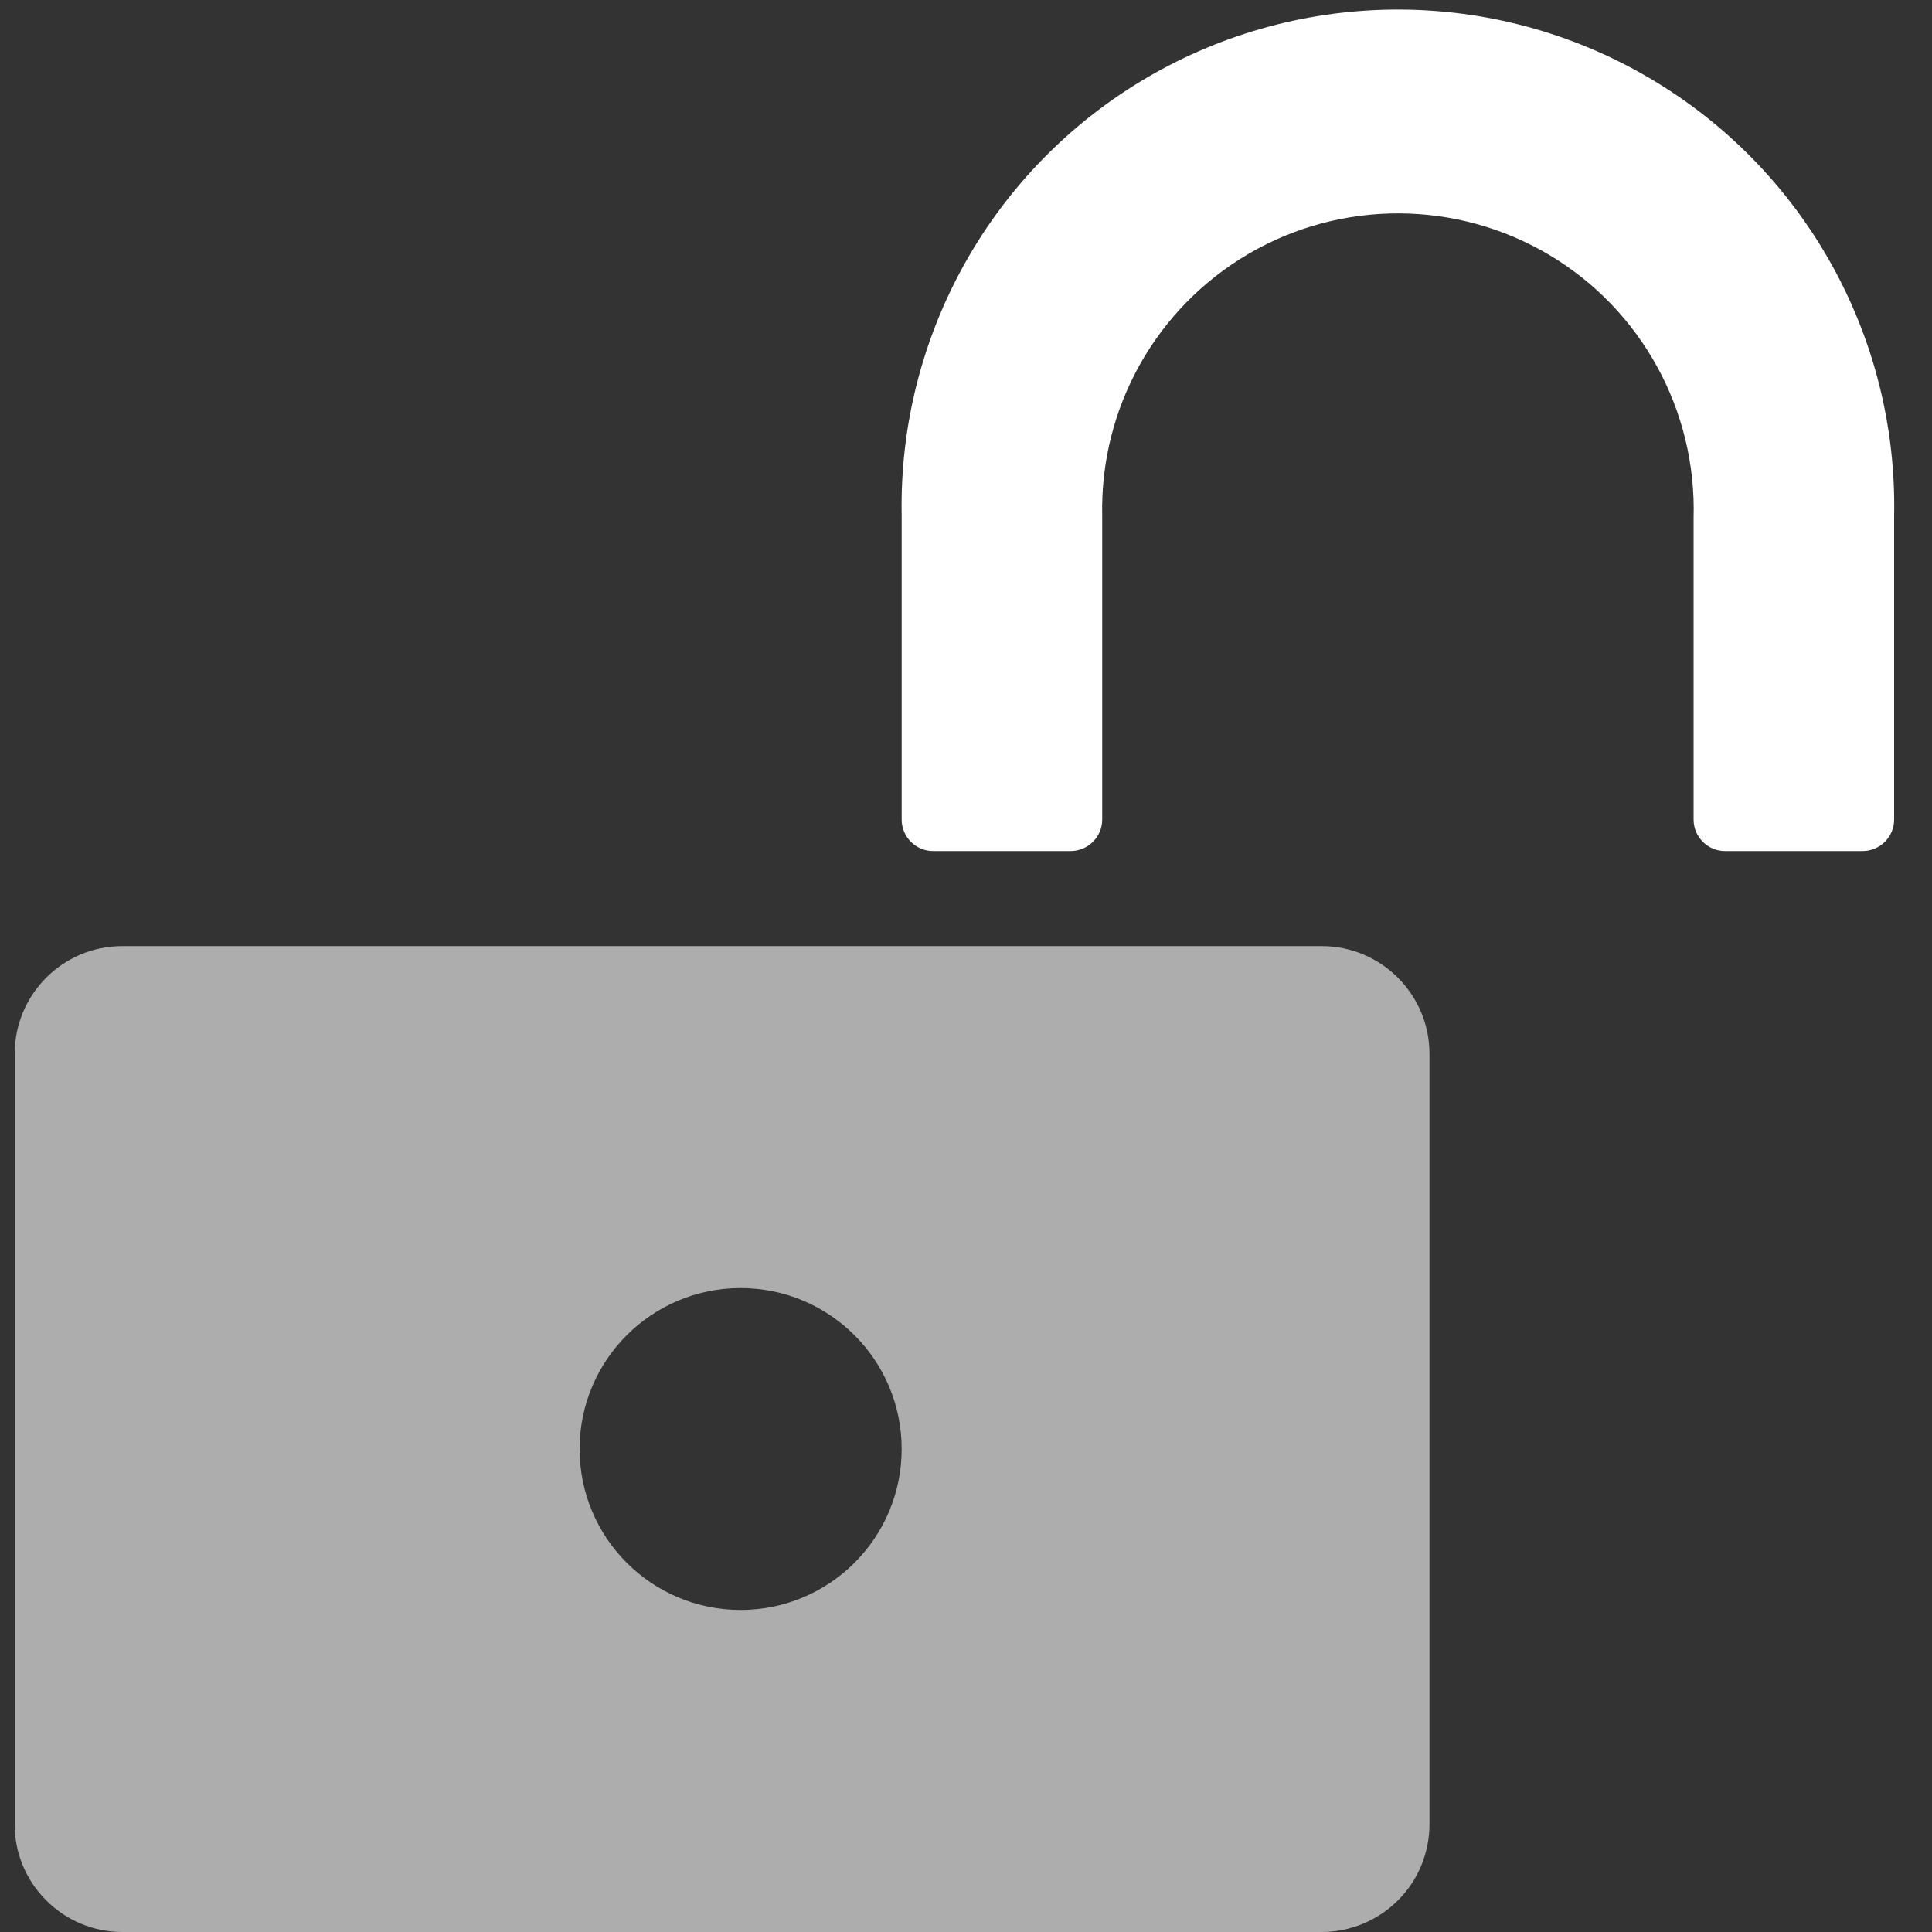<svg xmlns="http://www.w3.org/2000/svg" class="bi bi-collection" fill="#fff" height="1000" width="1000"><rect width="100%" height="100%" fill="#333333" stroke="none"/><path d="M570.5 424.2c0 9-7.3 16.2-16.2 16.3l-71.3 0c-9 0-16.3-7.3-16.3-16.3l0-157.3c-1.8-93 46.7-179.7 126.9-226.7 80.3-47 179.6-47 259.8 1.4210854715202004e-14 80.3 47 128.8 133.7 127 226.7l0 157.3c0 9-7.3 16.2-16.2 16.3l-71.3 0c-9 0-16.3-7.3-16.3-16.3l0-156.1c1.6-55.6-27-107.8-74.8-136.2-47.9-28.4-107.4-28.6-155.4-0.6-48.1 28.1-77.1 79.9-75.9 135.6l0 157.3z"/>
<path d="M684.1 489.7c30.8 0 55.8 25 55.8 55.8l0 398.6c0 14.8-5.8 29.1-16.3 39.5-10.5 10.5-24.7 16.4-39.5 16.4l-620.8 0c-14.8 0-29-5.9-39.4-16.4-10.5-10.4-16.4-24.7-16.3-39.5l-1.7763568394002505e-15-398.6c0-30.8 24.9-55.8 55.7-55.8l620.8 0z m-300.8 177c-46 0-83.3 37.3-83.3 83.3 0 46 37.3 83.3 83.3 83.3 46.1 0 83.4-37.3 83.4-83.3 0-46-37.3-83.3-83.4-83.3z" opacity="0.6" />
</svg>